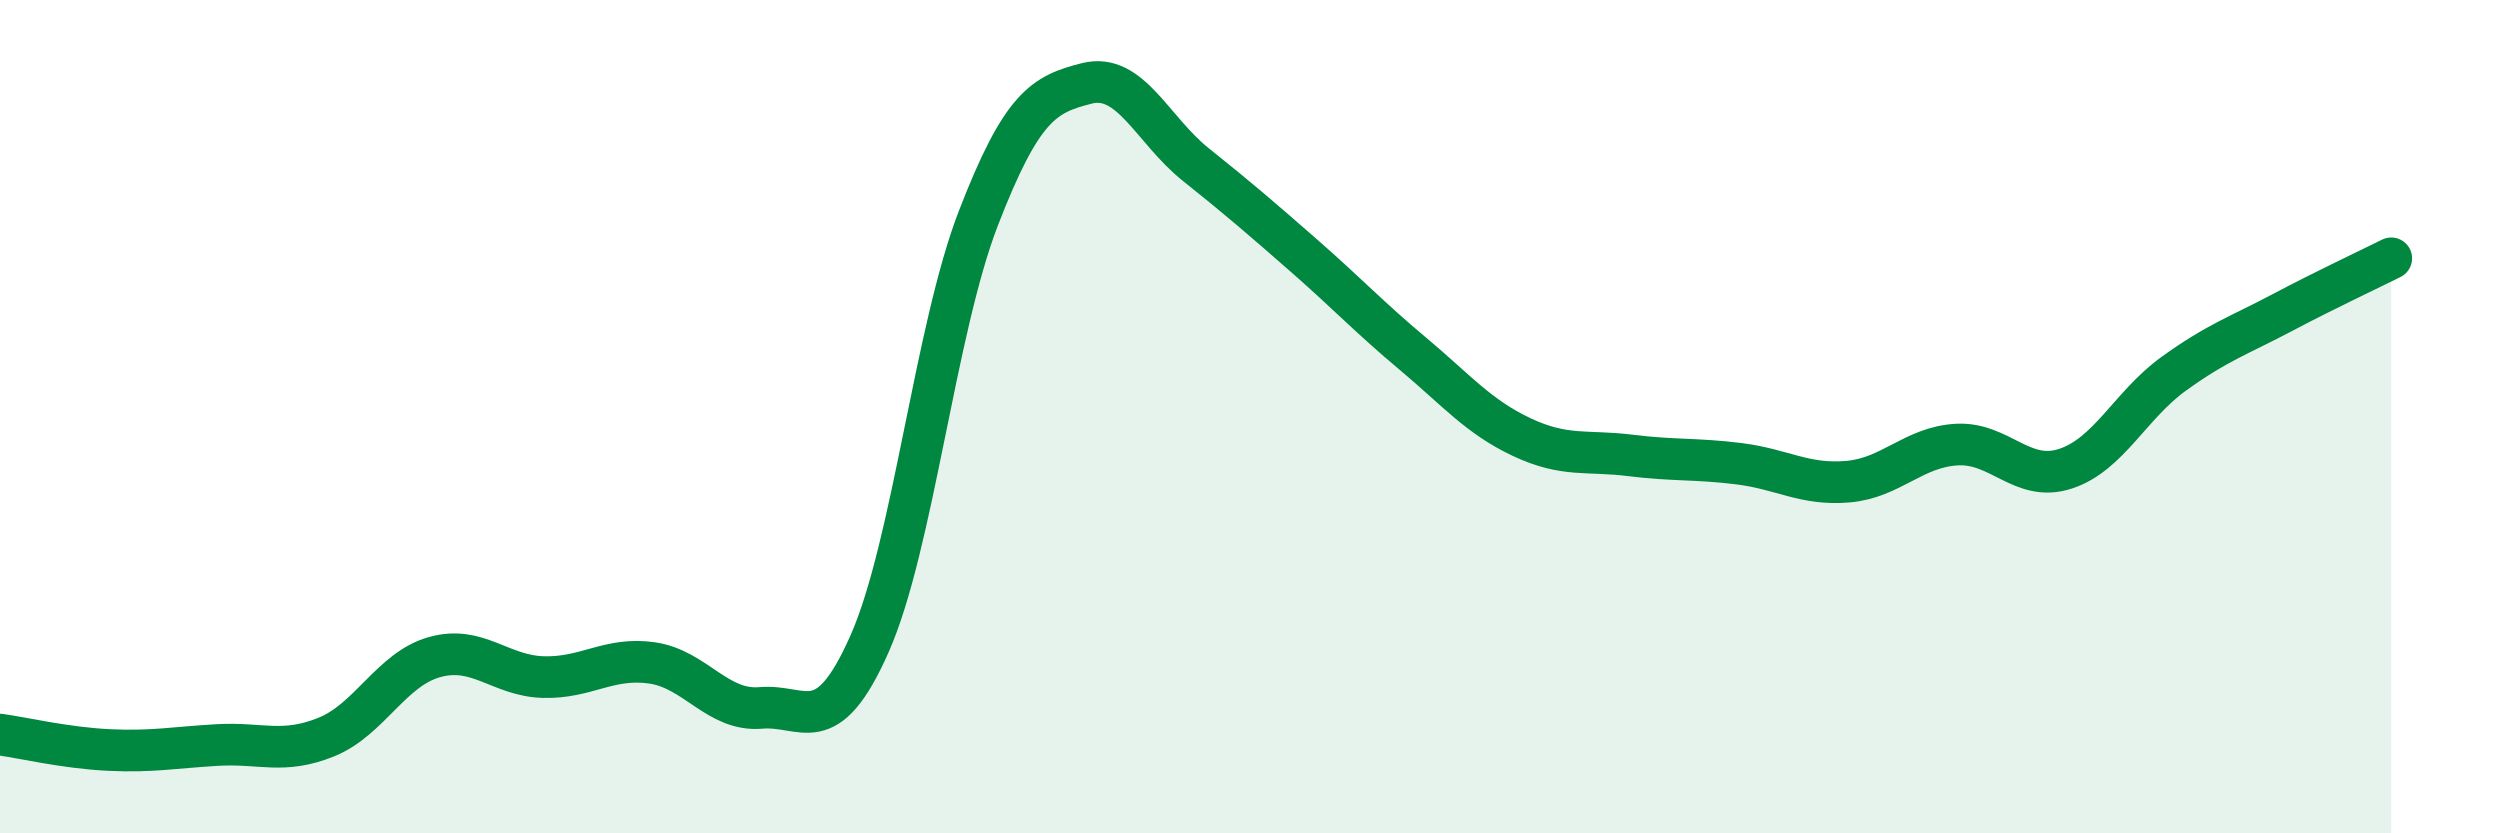 
    <svg width="60" height="20" viewBox="0 0 60 20" xmlns="http://www.w3.org/2000/svg">
      <path
        d="M 0,17.63 C 0.52,17.7 1.57,17.95 2.61,18 C 3.65,18.05 4.18,17.94 5.22,17.88 C 6.26,17.82 6.79,18.11 7.83,17.69 C 8.87,17.27 9.39,16.06 10.43,15.77 C 11.47,15.48 12,16.22 13.04,16.25 C 14.08,16.28 14.61,15.76 15.65,15.91 C 16.69,16.06 17.22,17.08 18.26,16.99 C 19.3,16.9 19.83,17.8 20.87,15.45 C 21.91,13.1 22.44,7.93 23.48,5.24 C 24.52,2.55 25.05,2.26 26.09,2 C 27.13,1.74 27.66,3.12 28.7,3.95 C 29.74,4.78 30.26,5.23 31.3,6.14 C 32.34,7.05 32.87,7.62 33.91,8.49 C 34.95,9.36 35.48,10 36.52,10.49 C 37.56,10.98 38.09,10.8 39.13,10.93 C 40.17,11.06 40.7,11 41.74,11.13 C 42.78,11.26 43.31,11.65 44.35,11.56 C 45.39,11.47 45.92,10.73 46.96,10.67 C 48,10.61 48.53,11.59 49.57,11.25 C 50.61,10.91 51.13,9.72 52.17,8.97 C 53.21,8.22 53.74,8.05 54.78,7.5 C 55.82,6.95 56.87,6.46 57.39,6.2L57.39 20L0 20Z"
        fill="#008740"
        opacity="0.1"
        stroke-linecap="round"
        stroke-linejoin="round"
      />
      <path
        d="M 0,17.63 C 0.52,17.7 1.57,17.95 2.61,18 C 3.65,18.05 4.18,17.94 5.22,17.88 C 6.26,17.82 6.79,18.11 7.83,17.69 C 8.87,17.27 9.39,16.06 10.43,15.77 C 11.47,15.48 12,16.22 13.04,16.25 C 14.08,16.28 14.61,15.76 15.65,15.91 C 16.69,16.06 17.22,17.08 18.26,16.99 C 19.3,16.9 19.83,17.8 20.87,15.45 C 21.91,13.1 22.44,7.93 23.48,5.24 C 24.52,2.55 25.05,2.26 26.09,2 C 27.13,1.74 27.66,3.12 28.7,3.95 C 29.74,4.78 30.26,5.23 31.3,6.14 C 32.34,7.05 32.87,7.62 33.91,8.49 C 34.95,9.36 35.48,10 36.52,10.49 C 37.56,10.98 38.09,10.8 39.13,10.93 C 40.17,11.06 40.7,11 41.74,11.13 C 42.78,11.26 43.31,11.65 44.35,11.56 C 45.39,11.47 45.92,10.73 46.96,10.67 C 48,10.61 48.53,11.59 49.57,11.25 C 50.61,10.91 51.13,9.72 52.17,8.97 C 53.21,8.22 53.74,8.05 54.78,7.5 C 55.82,6.95 56.87,6.46 57.39,6.2"
        stroke="#008740"
        stroke-width="1"
        fill="none"
        stroke-linecap="round"
        stroke-linejoin="round"
      />
    </svg>
  